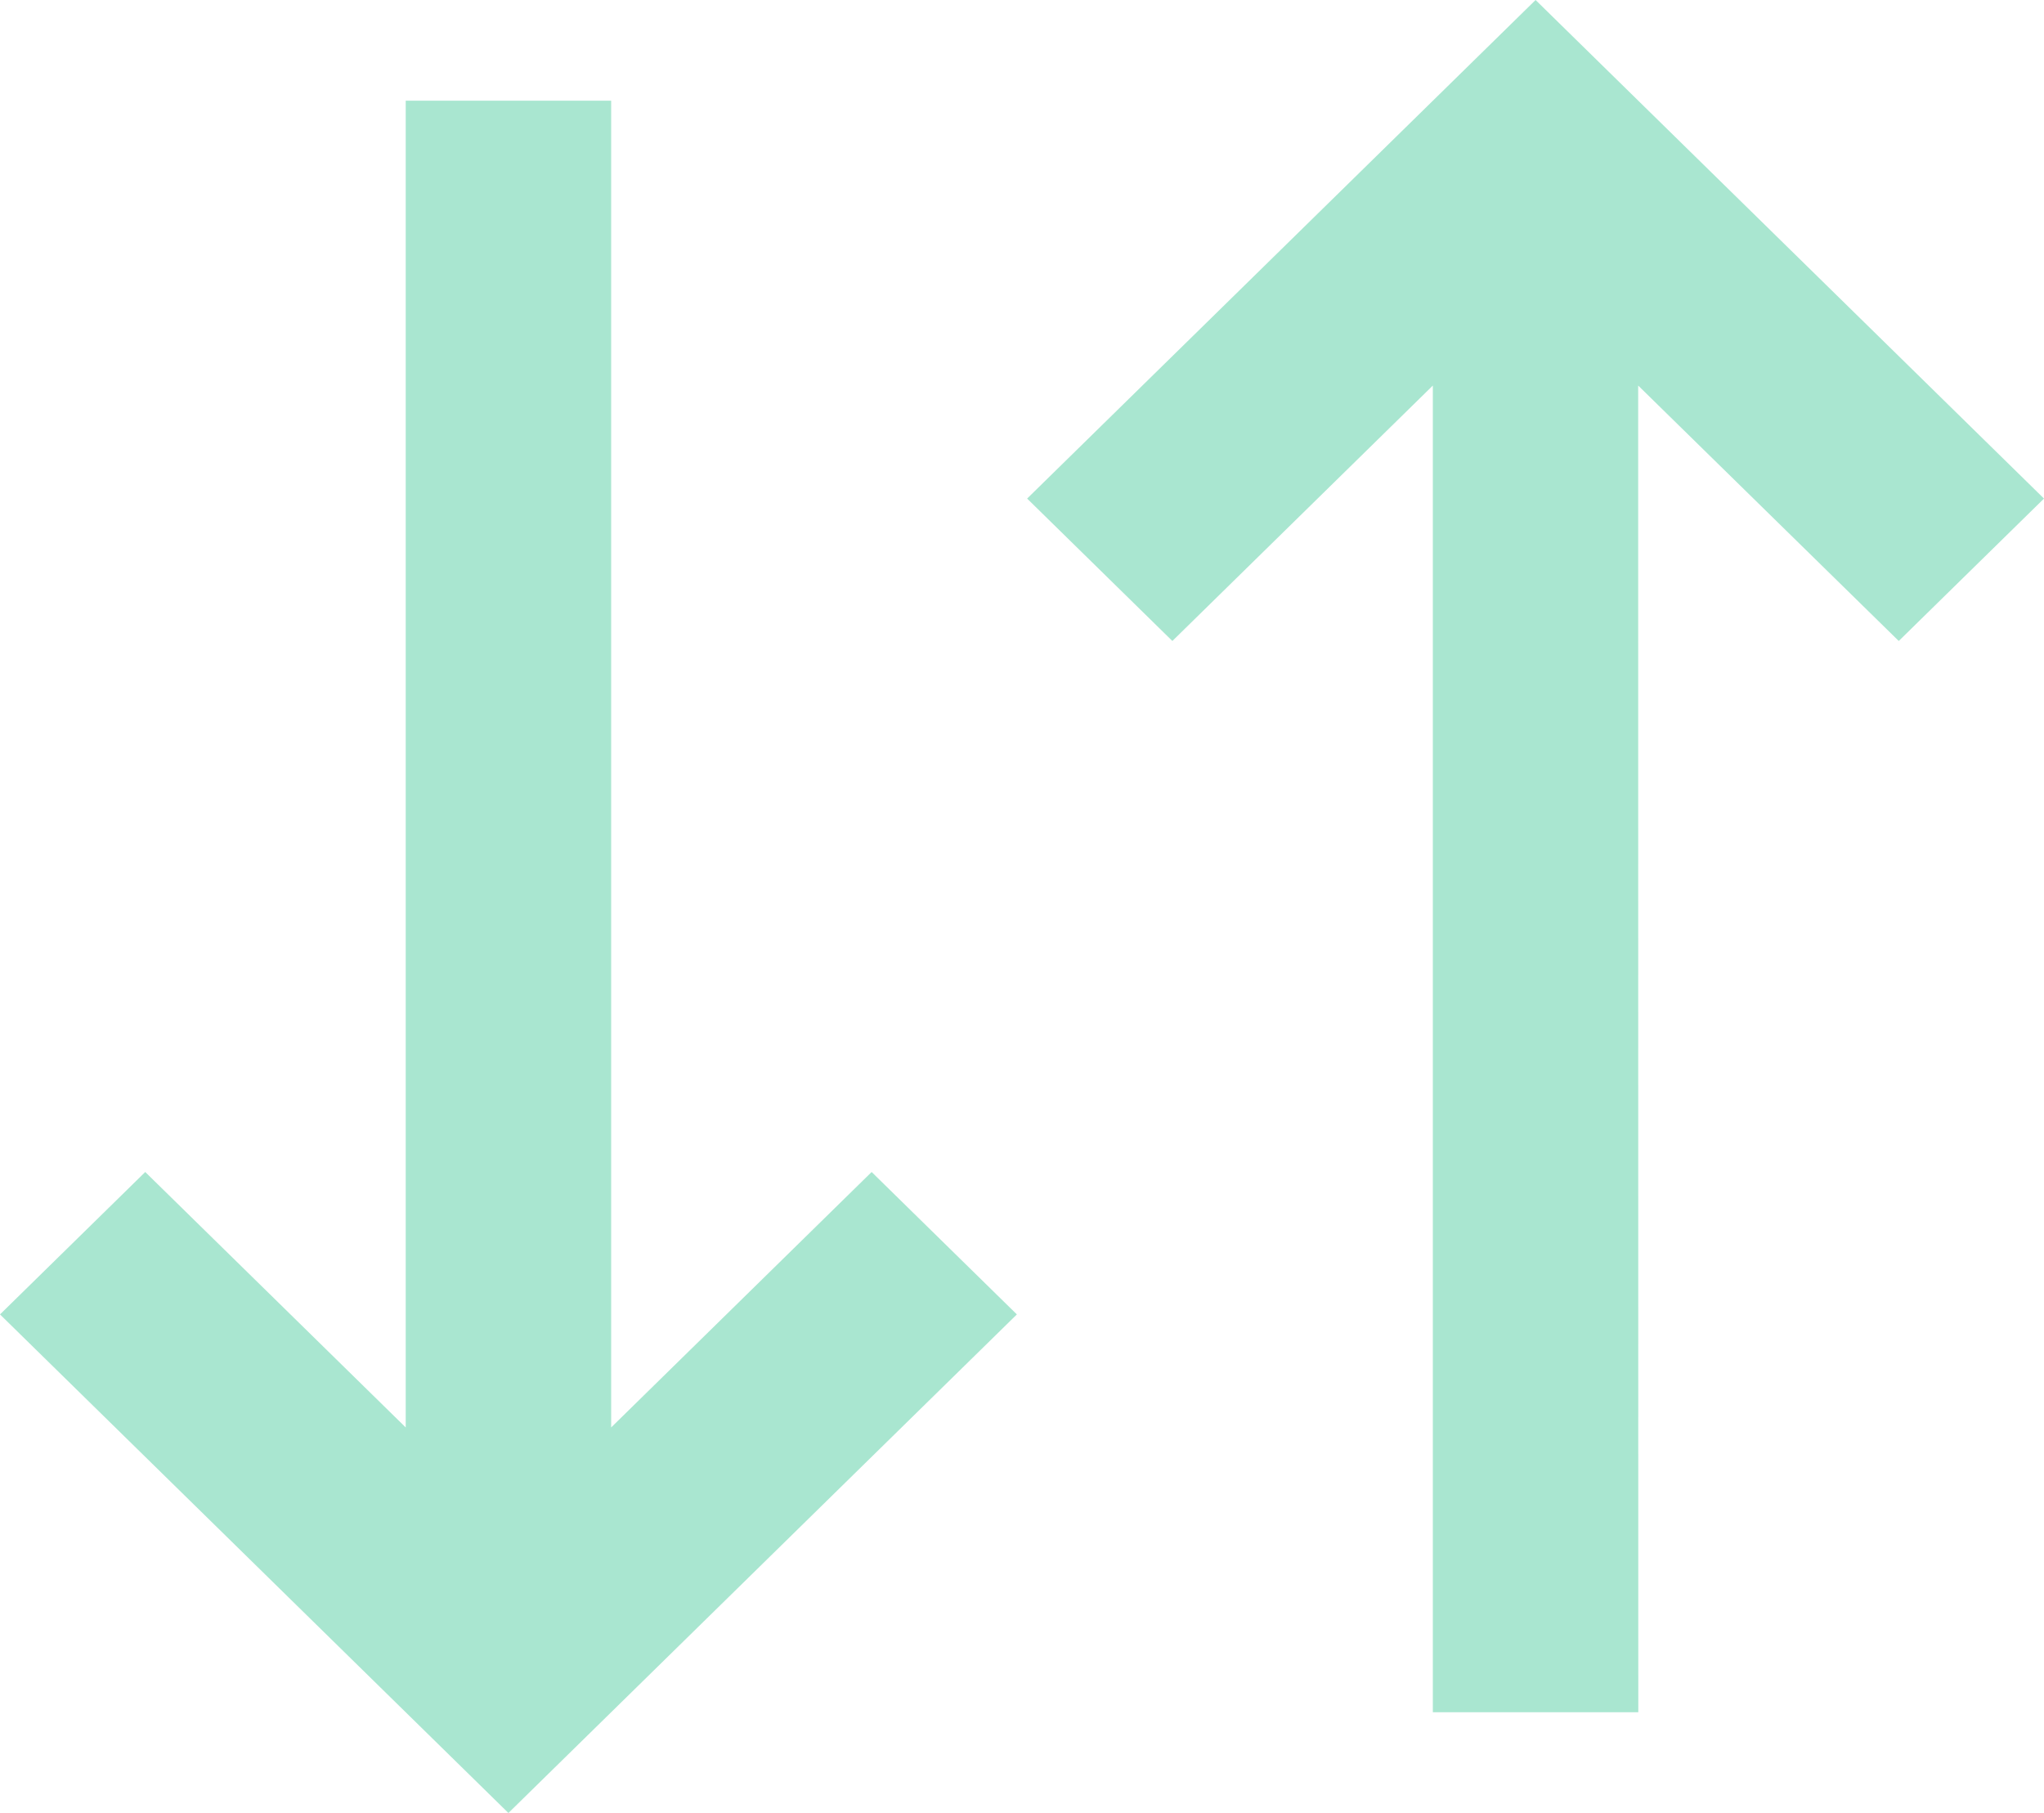 <svg width="53" height="47" viewBox="0 0 53 47" fill="none" xmlns="http://www.w3.org/2000/svg">
<path opacity="0.6" d="M26.633 12.925L39.817 -1.74044e-06L53 12.925L49.234 16.617L42.477 9.995L42.48 44.389L37.153 44.389L37.153 9.995L30.399 16.617L26.633 12.925ZM-5.6497e-07 34.075L3.766 30.383L10.52 37.005L10.52 2.611L15.847 2.611L15.847 37.005L22.601 30.383L26.367 34.075L13.183 47L-5.6497e-07 34.075Z" fill="#70D5B0"/>
</svg>
